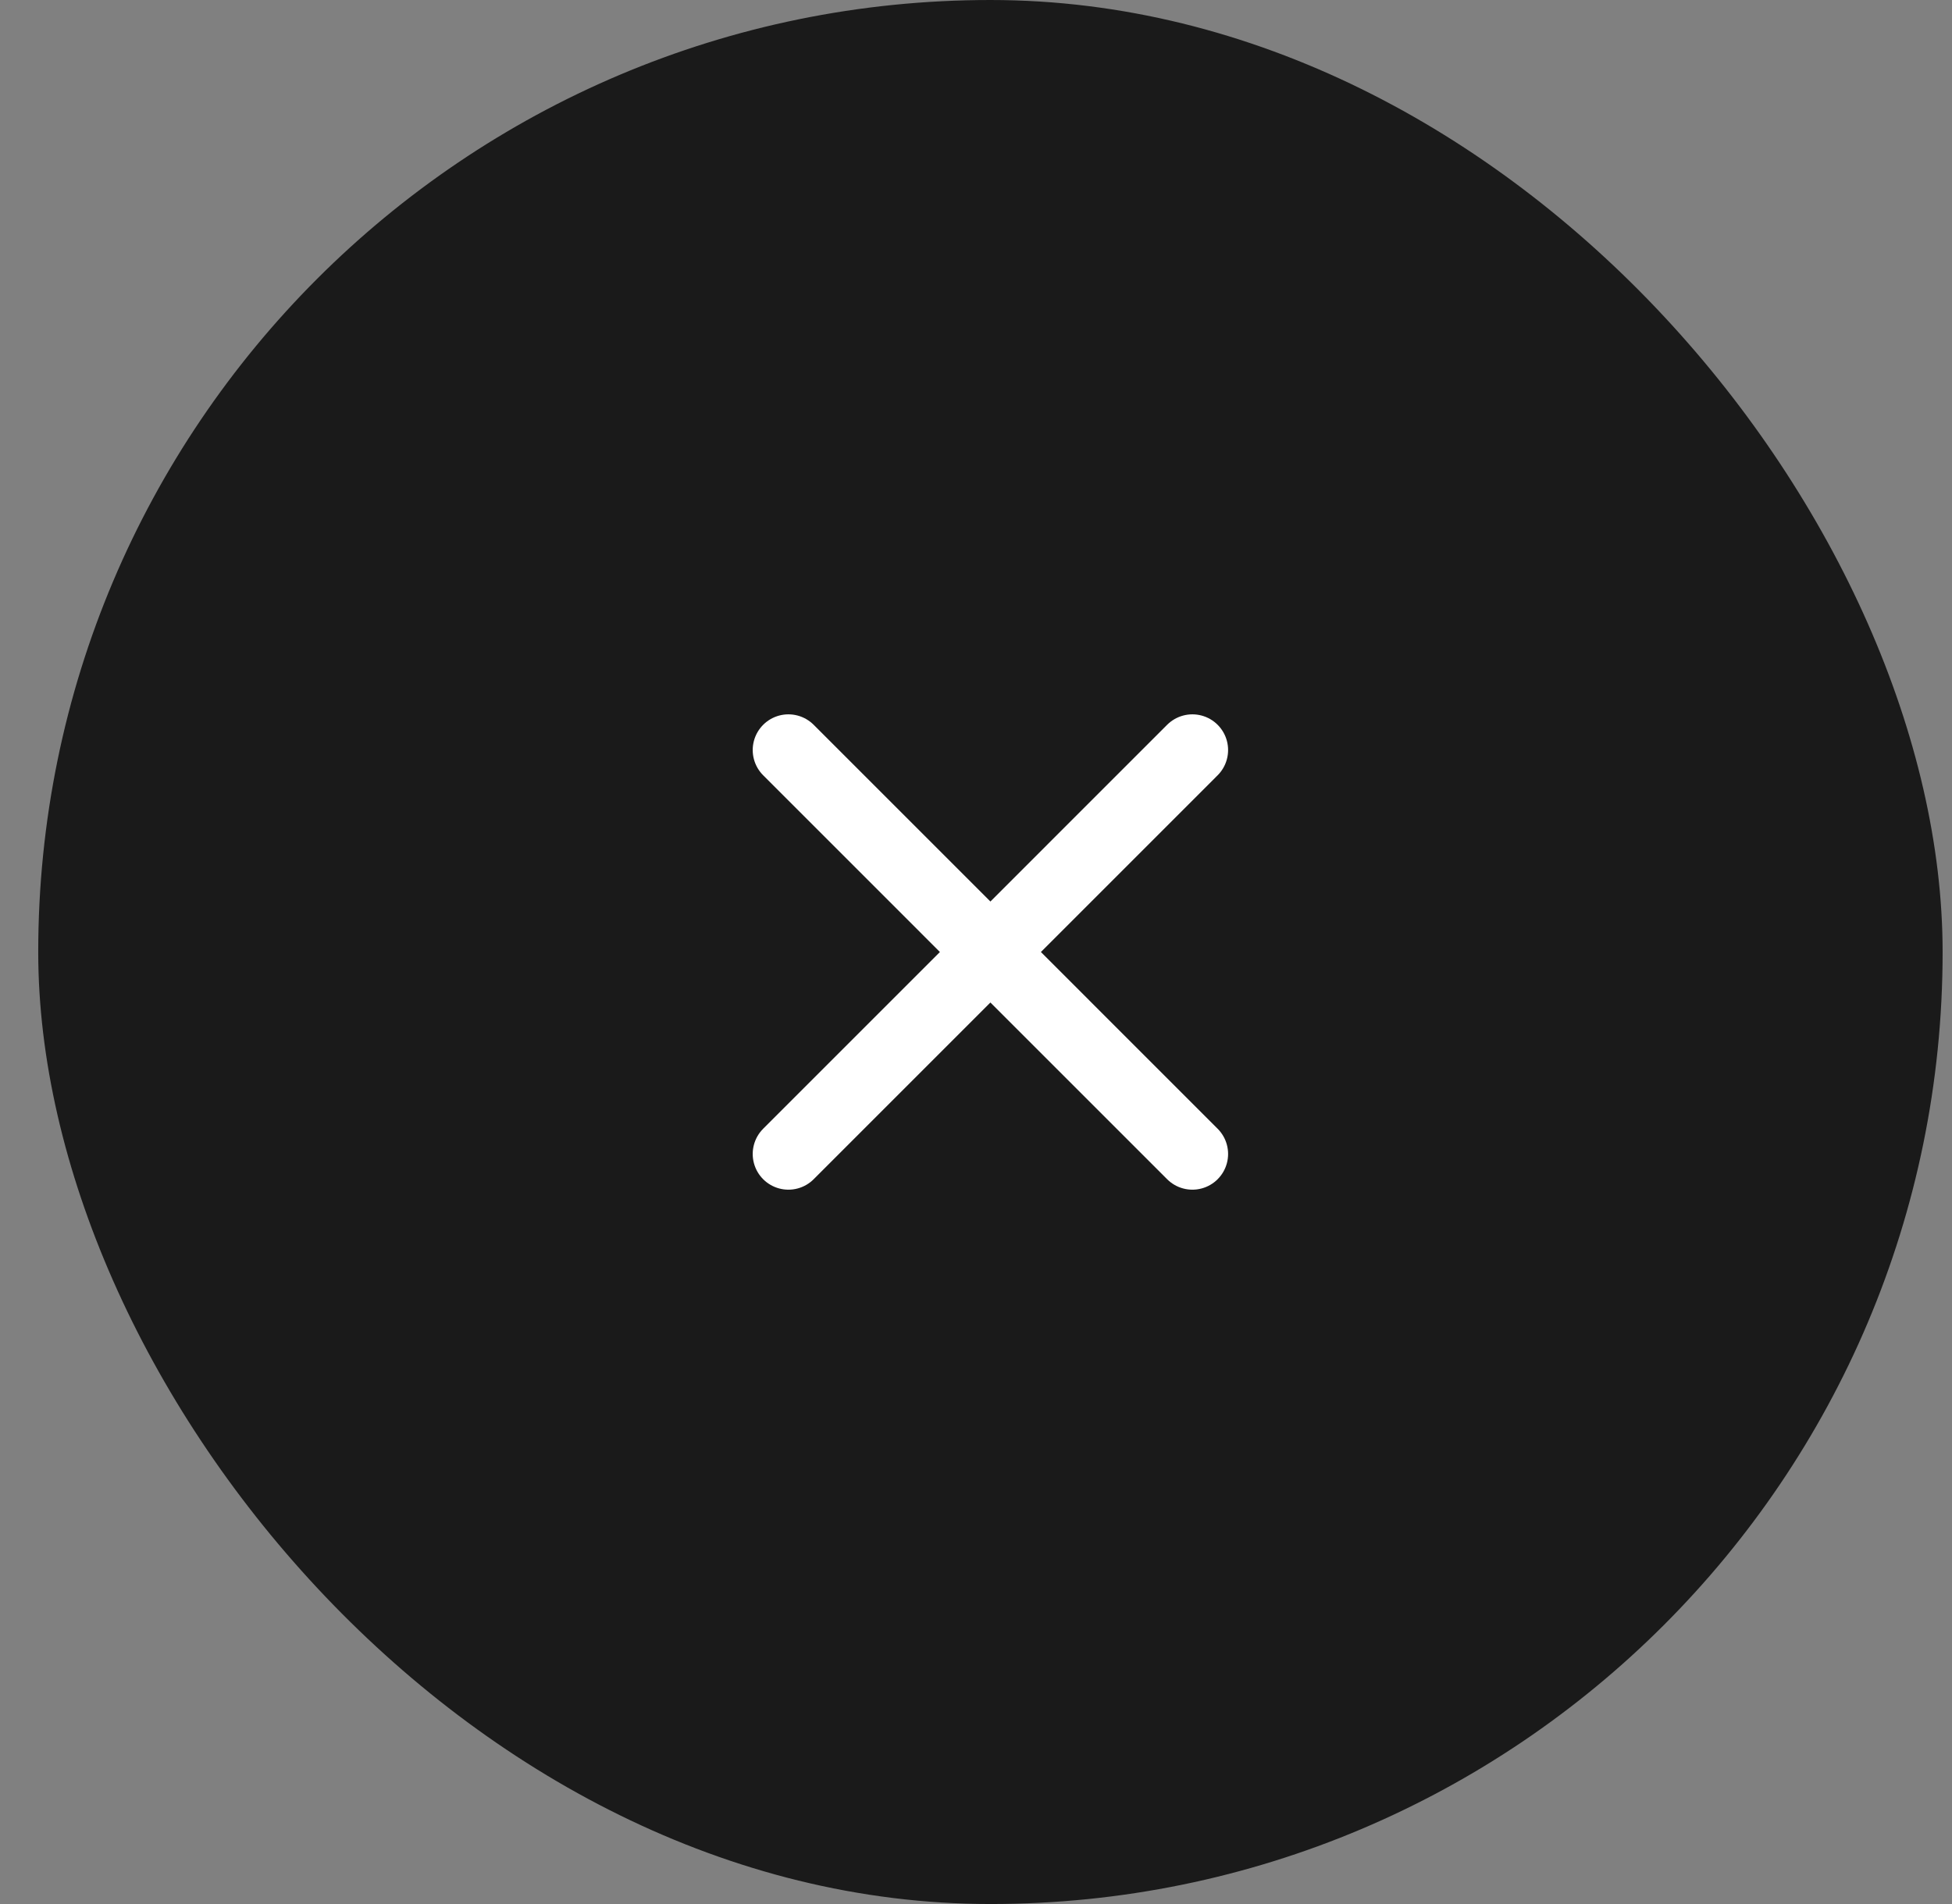 <svg width="41" height="40" viewBox="0 0 41 40" fill="none" xmlns="http://www.w3.org/2000/svg">
<rect x="0" y="0" width="41" height="40" fill="#808080" stroke="none"/>
<rect x="0.803" width="40" height="40" rx="20" fill="#1A1A1A"/>
<path d="M25.045 15.757L16.56 24.243M25.045 24.243L16.56 15.757" stroke="white" stroke-width="1.5" stroke-linecap="round" stroke-linejoin="round"/>
</svg>
